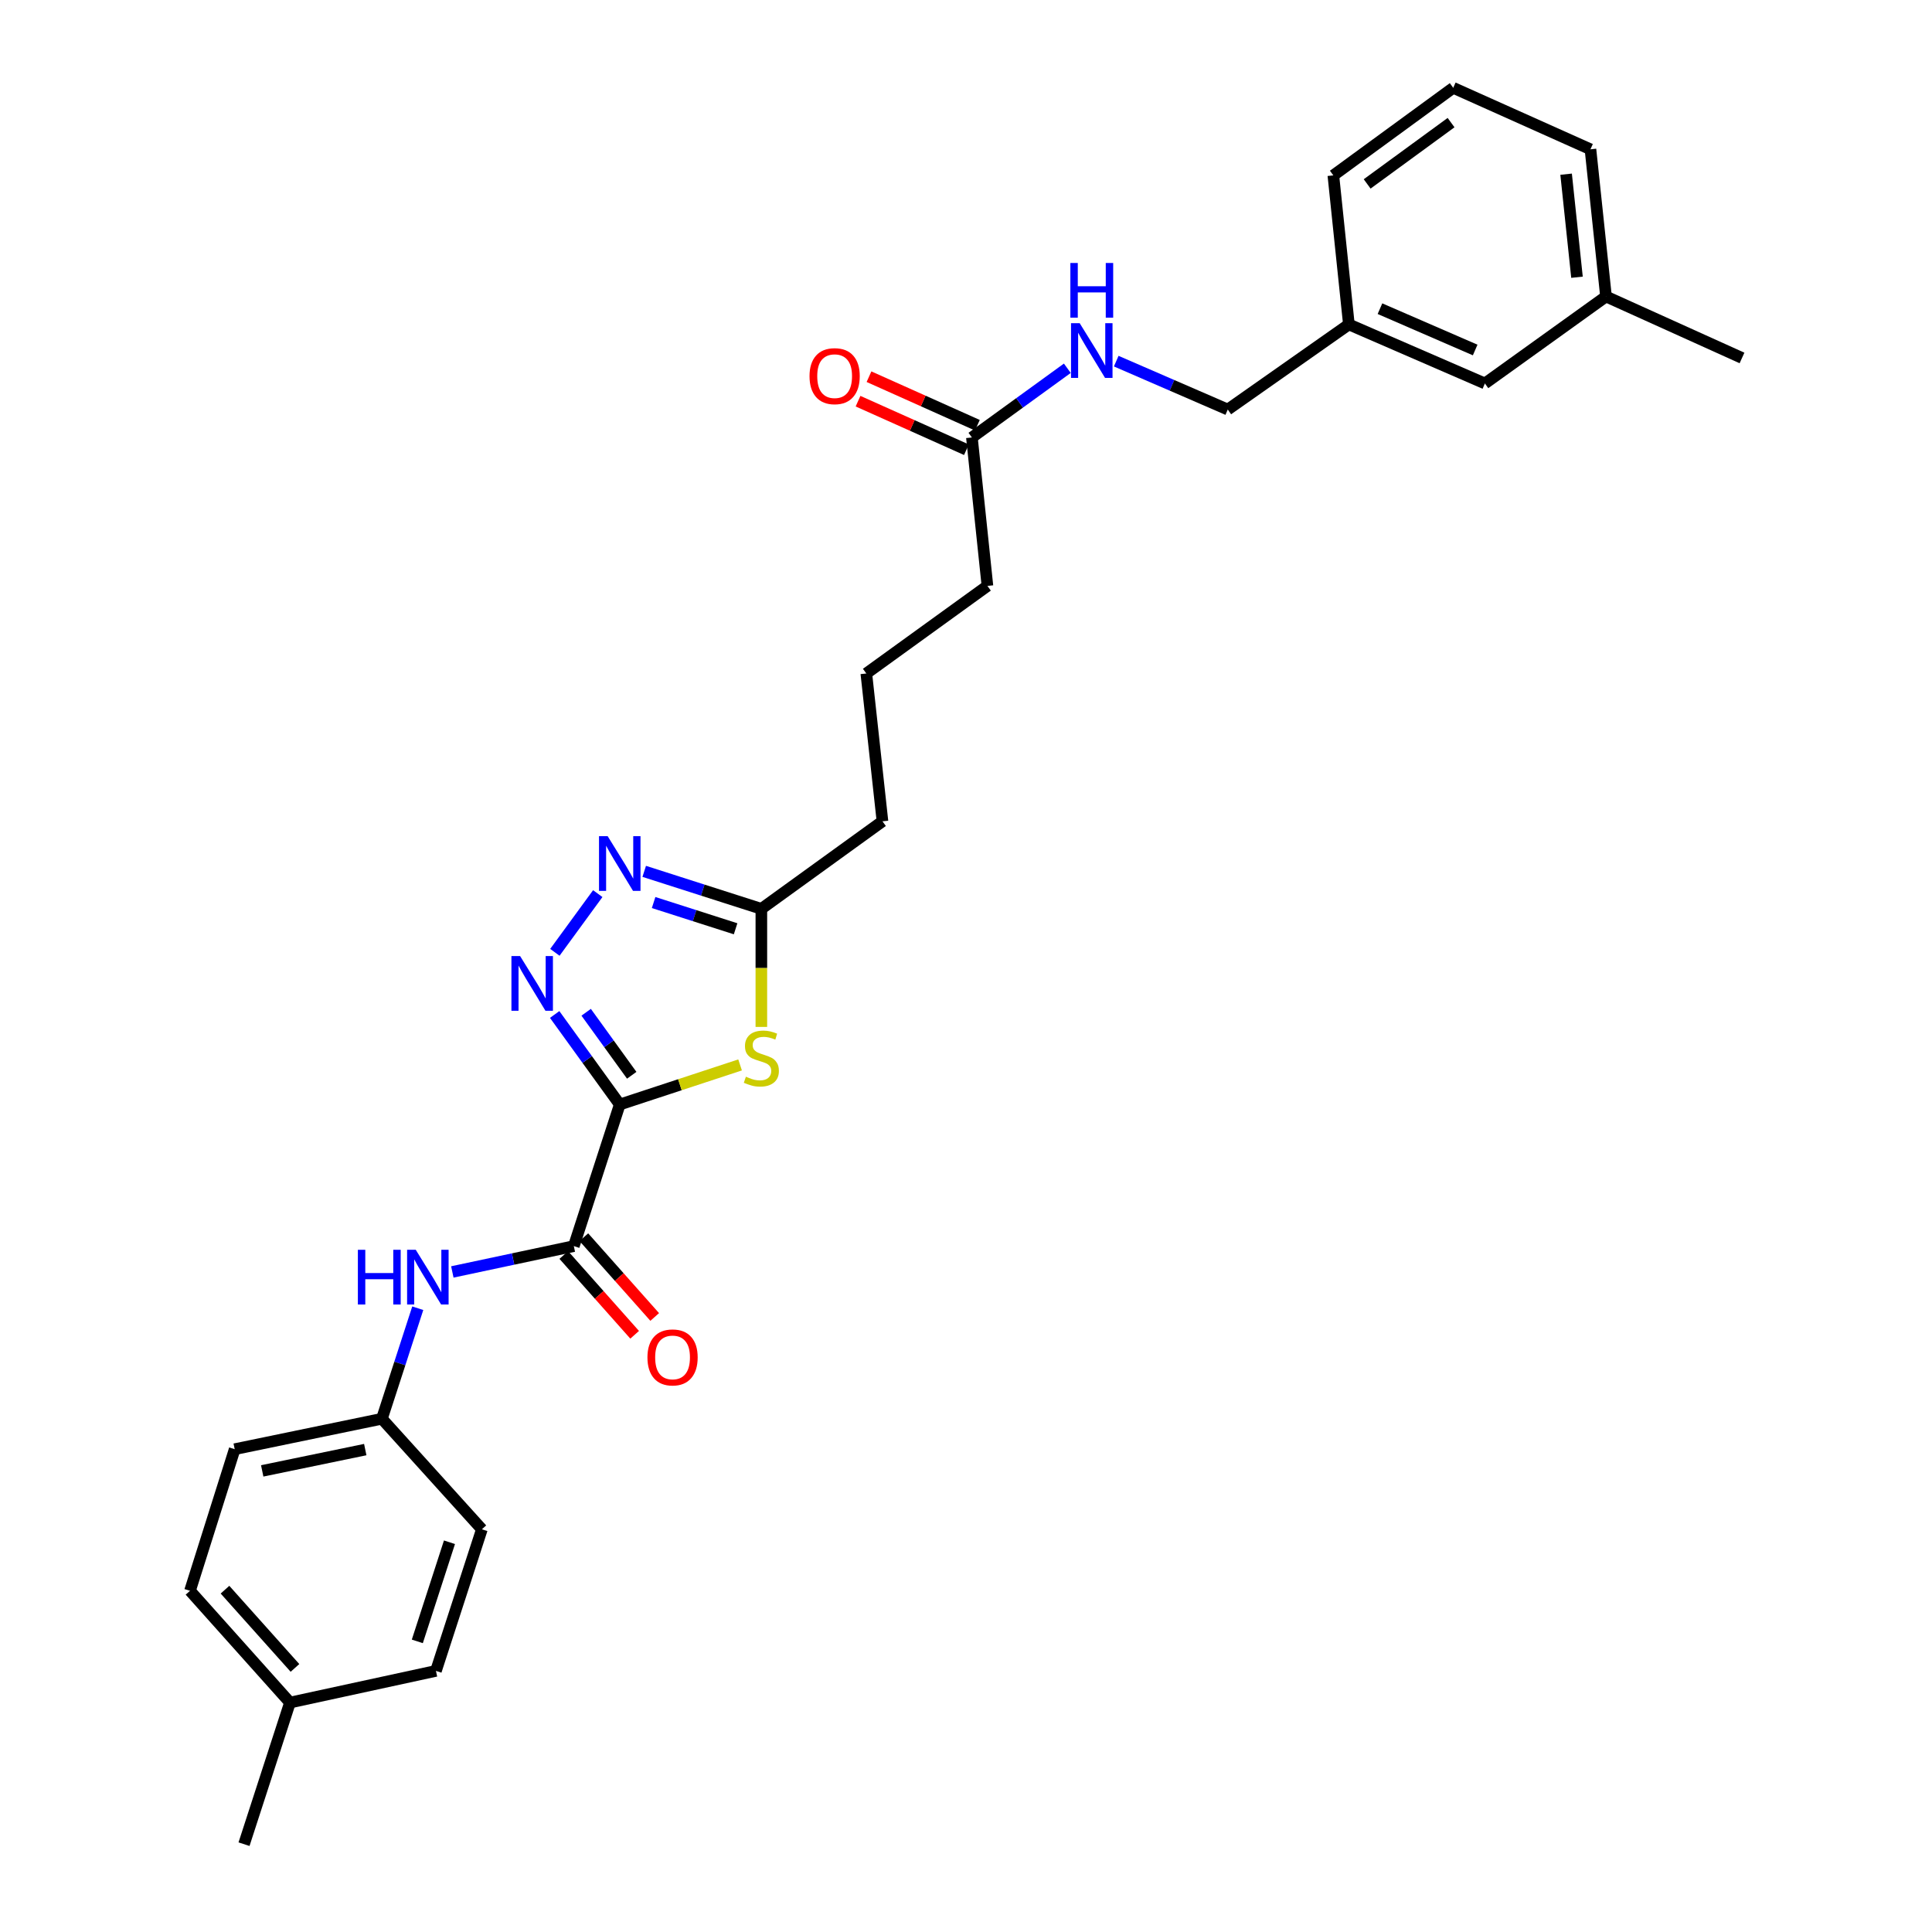 <?xml version='1.0' encoding='iso-8859-1'?>
<svg version='1.1' baseProfile='full'
              xmlns='http://www.w3.org/2000/svg'
                      xmlns:rdkit='http://www.rdkit.org/xml'
                      xmlns:xlink='http://www.w3.org/1999/xlink'
                  xml:space='preserve'
width='1000px' height='1000px' viewBox='0 0 1000 1000'>
<!-- END OF HEADER -->
<rect style='opacity:1.0;fill:#FFFFFF;stroke:none' width='1000' height='1000' x='0' y='0'> </rect>
<path class='bond-0' d='M 320.783,571.688 L 303.938,548.392' style='fill:none;fill-rule:evenodd;stroke:#000000;stroke-width:6px;stroke-linecap:butt;stroke-linejoin:miter;stroke-opacity:1' />
<path class='bond-0' d='M 303.938,548.392 L 287.092,525.096' style='fill:none;fill-rule:evenodd;stroke:#0000FF;stroke-width:6px;stroke-linecap:butt;stroke-linejoin:miter;stroke-opacity:1' />
<path class='bond-0' d='M 326.981,556.563 L 315.19,540.256' style='fill:none;fill-rule:evenodd;stroke:#000000;stroke-width:6px;stroke-linecap:butt;stroke-linejoin:miter;stroke-opacity:1' />
<path class='bond-0' d='M 315.19,540.256 L 303.398,523.949' style='fill:none;fill-rule:evenodd;stroke:#0000FF;stroke-width:6px;stroke-linecap:butt;stroke-linejoin:miter;stroke-opacity:1' />
<path class='bond-1' d='M 320.783,571.688 L 351.925,561.445' style='fill:none;fill-rule:evenodd;stroke:#000000;stroke-width:6px;stroke-linecap:butt;stroke-linejoin:miter;stroke-opacity:1' />
<path class='bond-1' d='M 351.925,561.445 L 383.067,551.202' style='fill:none;fill-rule:evenodd;stroke:#CCCC00;stroke-width:6px;stroke-linecap:butt;stroke-linejoin:miter;stroke-opacity:1' />
<path class='bond-2' d='M 320.783,571.688 L 297.008,644.981' style='fill:none;fill-rule:evenodd;stroke:#000000;stroke-width:6px;stroke-linecap:butt;stroke-linejoin:miter;stroke-opacity:1' />
<path class='bond-3' d='M 287.203,492.922 L 309.398,462.54' style='fill:none;fill-rule:evenodd;stroke:#0000FF;stroke-width:6px;stroke-linecap:butt;stroke-linejoin:miter;stroke-opacity:1' />
<path class='bond-4' d='M 394.076,531.532 L 394.076,500.978' style='fill:none;fill-rule:evenodd;stroke:#CCCC00;stroke-width:6px;stroke-linecap:butt;stroke-linejoin:miter;stroke-opacity:1' />
<path class='bond-4' d='M 394.076,500.978 L 394.076,470.424' style='fill:none;fill-rule:evenodd;stroke:#000000;stroke-width:6px;stroke-linecap:butt;stroke-linejoin:miter;stroke-opacity:1' />
<path class='bond-5' d='M 297.008,644.981 L 265.567,651.668' style='fill:none;fill-rule:evenodd;stroke:#000000;stroke-width:6px;stroke-linecap:butt;stroke-linejoin:miter;stroke-opacity:1' />
<path class='bond-5' d='M 265.567,651.668 L 234.126,658.355' style='fill:none;fill-rule:evenodd;stroke:#0000FF;stroke-width:6px;stroke-linecap:butt;stroke-linejoin:miter;stroke-opacity:1' />
<path class='bond-7' d='M 291.817,649.592 L 310.156,670.236' style='fill:none;fill-rule:evenodd;stroke:#000000;stroke-width:6px;stroke-linecap:butt;stroke-linejoin:miter;stroke-opacity:1' />
<path class='bond-7' d='M 310.156,670.236 L 328.494,690.881' style='fill:none;fill-rule:evenodd;stroke:#FF0000;stroke-width:6px;stroke-linecap:butt;stroke-linejoin:miter;stroke-opacity:1' />
<path class='bond-7' d='M 302.198,640.37 L 320.537,661.015' style='fill:none;fill-rule:evenodd;stroke:#000000;stroke-width:6px;stroke-linecap:butt;stroke-linejoin:miter;stroke-opacity:1' />
<path class='bond-7' d='M 320.537,661.015 L 338.876,681.659' style='fill:none;fill-rule:evenodd;stroke:#FF0000;stroke-width:6px;stroke-linecap:butt;stroke-linejoin:miter;stroke-opacity:1' />
<path class='bond-28' d='M 333.447,451.012 L 363.761,460.718' style='fill:none;fill-rule:evenodd;stroke:#0000FF;stroke-width:6px;stroke-linecap:butt;stroke-linejoin:miter;stroke-opacity:1' />
<path class='bond-28' d='M 363.761,460.718 L 394.076,470.424' style='fill:none;fill-rule:evenodd;stroke:#000000;stroke-width:6px;stroke-linecap:butt;stroke-linejoin:miter;stroke-opacity:1' />
<path class='bond-28' d='M 338.307,467.148 L 359.527,473.942' style='fill:none;fill-rule:evenodd;stroke:#0000FF;stroke-width:6px;stroke-linecap:butt;stroke-linejoin:miter;stroke-opacity:1' />
<path class='bond-28' d='M 359.527,473.942 L 380.747,480.736' style='fill:none;fill-rule:evenodd;stroke:#000000;stroke-width:6px;stroke-linecap:butt;stroke-linejoin:miter;stroke-opacity:1' />
<path class='bond-20' d='M 394.076,470.424 L 456.762,425.103' style='fill:none;fill-rule:evenodd;stroke:#000000;stroke-width:6px;stroke-linecap:butt;stroke-linejoin:miter;stroke-opacity:1' />
<path class='bond-10' d='M 216.235,677.136 L 206.953,705.74' style='fill:none;fill-rule:evenodd;stroke:#0000FF;stroke-width:6px;stroke-linecap:butt;stroke-linejoin:miter;stroke-opacity:1' />
<path class='bond-10' d='M 206.953,705.74 L 197.672,734.343' style='fill:none;fill-rule:evenodd;stroke:#000000;stroke-width:6px;stroke-linecap:butt;stroke-linejoin:miter;stroke-opacity:1' />
<path class='bond-6' d='M 503.055,226.438 L 511.093,303.272' style='fill:none;fill-rule:evenodd;stroke:#000000;stroke-width:6px;stroke-linecap:butt;stroke-linejoin:miter;stroke-opacity:1' />
<path class='bond-8' d='M 503.055,226.438 L 527.749,208.526' style='fill:none;fill-rule:evenodd;stroke:#000000;stroke-width:6px;stroke-linecap:butt;stroke-linejoin:miter;stroke-opacity:1' />
<path class='bond-8' d='M 527.749,208.526 L 552.444,190.613' style='fill:none;fill-rule:evenodd;stroke:#0000FF;stroke-width:6px;stroke-linecap:butt;stroke-linejoin:miter;stroke-opacity:1' />
<path class='bond-9' d='M 505.893,220.102 L 477.842,207.538' style='fill:none;fill-rule:evenodd;stroke:#000000;stroke-width:6px;stroke-linecap:butt;stroke-linejoin:miter;stroke-opacity:1' />
<path class='bond-9' d='M 477.842,207.538 L 449.791,194.975' style='fill:none;fill-rule:evenodd;stroke:#FF0000;stroke-width:6px;stroke-linecap:butt;stroke-linejoin:miter;stroke-opacity:1' />
<path class='bond-9' d='M 500.217,232.774 L 472.166,220.211' style='fill:none;fill-rule:evenodd;stroke:#000000;stroke-width:6px;stroke-linecap:butt;stroke-linejoin:miter;stroke-opacity:1' />
<path class='bond-9' d='M 472.166,220.211 L 444.115,207.647' style='fill:none;fill-rule:evenodd;stroke:#FF0000;stroke-width:6px;stroke-linecap:butt;stroke-linejoin:miter;stroke-opacity:1' />
<path class='bond-11' d='M 577.759,186.925 L 606.626,199.45' style='fill:none;fill-rule:evenodd;stroke:#0000FF;stroke-width:6px;stroke-linecap:butt;stroke-linejoin:miter;stroke-opacity:1' />
<path class='bond-11' d='M 606.626,199.45 L 635.493,211.974' style='fill:none;fill-rule:evenodd;stroke:#000000;stroke-width:6px;stroke-linecap:butt;stroke-linejoin:miter;stroke-opacity:1' />
<path class='bond-15' d='M 197.672,734.343 L 249.419,791.559' style='fill:none;fill-rule:evenodd;stroke:#000000;stroke-width:6px;stroke-linecap:butt;stroke-linejoin:miter;stroke-opacity:1' />
<path class='bond-16' d='M 197.672,734.343 L 121.478,750.095' style='fill:none;fill-rule:evenodd;stroke:#000000;stroke-width:6px;stroke-linecap:butt;stroke-linejoin:miter;stroke-opacity:1' />
<path class='bond-16' d='M 189.054,750.304 L 135.719,761.33' style='fill:none;fill-rule:evenodd;stroke:#000000;stroke-width:6px;stroke-linecap:butt;stroke-linejoin:miter;stroke-opacity:1' />
<path class='bond-13' d='M 635.493,211.974 L 698.179,167.926' style='fill:none;fill-rule:evenodd;stroke:#000000;stroke-width:6px;stroke-linecap:butt;stroke-linejoin:miter;stroke-opacity:1' />
<path class='bond-12' d='M 768.579,198.482 L 698.179,167.926' style='fill:none;fill-rule:evenodd;stroke:#000000;stroke-width:6px;stroke-linecap:butt;stroke-linejoin:miter;stroke-opacity:1' />
<path class='bond-12' d='M 763.547,181.161 L 714.267,159.771' style='fill:none;fill-rule:evenodd;stroke:#000000;stroke-width:6px;stroke-linecap:butt;stroke-linejoin:miter;stroke-opacity:1' />
<path class='bond-17' d='M 768.579,198.482 L 831.264,153.469' style='fill:none;fill-rule:evenodd;stroke:#000000;stroke-width:6px;stroke-linecap:butt;stroke-linejoin:miter;stroke-opacity:1' />
<path class='bond-24' d='M 698.179,167.926 L 690.14,90.783' style='fill:none;fill-rule:evenodd;stroke:#000000;stroke-width:6px;stroke-linecap:butt;stroke-linejoin:miter;stroke-opacity:1' />
<path class='bond-14' d='M 150.09,881.245 L 98.343,823.396' style='fill:none;fill-rule:evenodd;stroke:#000000;stroke-width:6px;stroke-linecap:butt;stroke-linejoin:miter;stroke-opacity:1' />
<path class='bond-14' d='M 152.678,863.31 L 116.455,822.816' style='fill:none;fill-rule:evenodd;stroke:#000000;stroke-width:6px;stroke-linecap:butt;stroke-linejoin:miter;stroke-opacity:1' />
<path class='bond-26' d='M 150.09,881.245 L 126.307,954.545' style='fill:none;fill-rule:evenodd;stroke:#000000;stroke-width:6px;stroke-linecap:butt;stroke-linejoin:miter;stroke-opacity:1' />
<path class='bond-29' d='M 150.09,881.245 L 225.643,864.852' style='fill:none;fill-rule:evenodd;stroke:#000000;stroke-width:6px;stroke-linecap:butt;stroke-linejoin:miter;stroke-opacity:1' />
<path class='bond-18' d='M 249.419,791.559 L 225.643,864.852' style='fill:none;fill-rule:evenodd;stroke:#000000;stroke-width:6px;stroke-linecap:butt;stroke-linejoin:miter;stroke-opacity:1' />
<path class='bond-18' d='M 232.644,798.269 L 216.002,849.574' style='fill:none;fill-rule:evenodd;stroke:#000000;stroke-width:6px;stroke-linecap:butt;stroke-linejoin:miter;stroke-opacity:1' />
<path class='bond-19' d='M 121.478,750.095 L 98.343,823.396' style='fill:none;fill-rule:evenodd;stroke:#000000;stroke-width:6px;stroke-linecap:butt;stroke-linejoin:miter;stroke-opacity:1' />
<path class='bond-27' d='M 831.264,153.469 L 901.657,185.283' style='fill:none;fill-rule:evenodd;stroke:#000000;stroke-width:6px;stroke-linecap:butt;stroke-linejoin:miter;stroke-opacity:1' />
<path class='bond-30' d='M 831.264,153.469 L 823.218,77.276' style='fill:none;fill-rule:evenodd;stroke:#000000;stroke-width:6px;stroke-linecap:butt;stroke-linejoin:miter;stroke-opacity:1' />
<path class='bond-30' d='M 816.249,143.498 L 810.616,90.163' style='fill:none;fill-rule:evenodd;stroke:#000000;stroke-width:6px;stroke-linecap:butt;stroke-linejoin:miter;stroke-opacity:1' />
<path class='bond-22' d='M 456.762,425.103 L 448.407,348.593' style='fill:none;fill-rule:evenodd;stroke:#000000;stroke-width:6px;stroke-linecap:butt;stroke-linejoin:miter;stroke-opacity:1' />
<path class='bond-21' d='M 511.093,303.272 L 448.407,348.593' style='fill:none;fill-rule:evenodd;stroke:#000000;stroke-width:6px;stroke-linecap:butt;stroke-linejoin:miter;stroke-opacity:1' />
<path class='bond-23' d='M 752.186,45.455 L 690.14,90.783' style='fill:none;fill-rule:evenodd;stroke:#000000;stroke-width:6px;stroke-linecap:butt;stroke-linejoin:miter;stroke-opacity:1' />
<path class='bond-23' d='M 751.07,63.466 L 707.638,95.196' style='fill:none;fill-rule:evenodd;stroke:#000000;stroke-width:6px;stroke-linecap:butt;stroke-linejoin:miter;stroke-opacity:1' />
<path class='bond-25' d='M 752.186,45.455 L 823.218,77.276' style='fill:none;fill-rule:evenodd;stroke:#000000;stroke-width:6px;stroke-linecap:butt;stroke-linejoin:miter;stroke-opacity:1' />
<path  class='atom-1' d='M 269.194 494.843
L 278.474 509.843
Q 279.394 511.323, 280.874 514.003
Q 282.354 516.683, 282.434 516.843
L 282.434 494.843
L 286.194 494.843
L 286.194 523.163
L 282.314 523.163
L 272.354 506.763
Q 271.194 504.843, 269.954 502.643
Q 268.754 500.443, 268.394 499.763
L 268.394 523.163
L 264.714 523.163
L 264.714 494.843
L 269.194 494.843
' fill='#0000FF'/>
<path  class='atom-2' d='M 386.076 557.301
Q 386.396 557.421, 387.716 557.981
Q 389.036 558.541, 390.476 558.901
Q 391.956 559.221, 393.396 559.221
Q 396.076 559.221, 397.636 557.941
Q 399.196 556.621, 399.196 554.341
Q 399.196 552.781, 398.396 551.821
Q 397.636 550.861, 396.436 550.341
Q 395.236 549.821, 393.236 549.221
Q 390.716 548.461, 389.196 547.741
Q 387.716 547.021, 386.636 545.501
Q 385.596 543.981, 385.596 541.421
Q 385.596 537.861, 387.996 535.661
Q 390.436 533.461, 395.236 533.461
Q 398.516 533.461, 402.236 535.021
L 401.316 538.101
Q 397.916 536.701, 395.356 536.701
Q 392.596 536.701, 391.076 537.861
Q 389.556 538.981, 389.596 540.941
Q 389.596 542.461, 390.356 543.381
Q 391.156 544.301, 392.276 544.821
Q 393.436 545.341, 395.356 545.941
Q 397.916 546.741, 399.436 547.541
Q 400.956 548.341, 402.036 549.981
Q 403.156 551.581, 403.156 554.341
Q 403.156 558.261, 400.516 560.381
Q 397.916 562.461, 393.556 562.461
Q 391.036 562.461, 389.116 561.901
Q 387.236 561.381, 384.996 560.461
L 386.076 557.301
' fill='#CCCC00'/>
<path  class='atom-4' d='M 314.523 432.797
L 323.803 447.797
Q 324.723 449.277, 326.203 451.957
Q 327.683 454.637, 327.763 454.797
L 327.763 432.797
L 331.523 432.797
L 331.523 461.117
L 327.643 461.117
L 317.683 444.717
Q 316.523 442.797, 315.283 440.597
Q 314.083 438.397, 313.723 437.717
L 313.723 461.117
L 310.043 461.117
L 310.043 432.797
L 314.523 432.797
' fill='#0000FF'/>
<path  class='atom-6' d='M 185.235 646.89
L 189.075 646.89
L 189.075 658.93
L 203.555 658.93
L 203.555 646.89
L 207.395 646.89
L 207.395 675.21
L 203.555 675.21
L 203.555 662.13
L 189.075 662.13
L 189.075 675.21
L 185.235 675.21
L 185.235 646.89
' fill='#0000FF'/>
<path  class='atom-6' d='M 215.195 646.89
L 224.475 661.89
Q 225.395 663.37, 226.875 666.05
Q 228.355 668.73, 228.435 668.89
L 228.435 646.89
L 232.195 646.89
L 232.195 675.21
L 228.315 675.21
L 218.355 658.81
Q 217.195 656.89, 215.955 654.69
Q 214.755 652.49, 214.395 651.81
L 214.395 675.21
L 210.715 675.21
L 210.715 646.89
L 215.195 646.89
' fill='#0000FF'/>
<path  class='atom-8' d='M 335.115 702.594
Q 335.115 695.794, 338.475 691.994
Q 341.835 688.194, 348.115 688.194
Q 354.395 688.194, 357.755 691.994
Q 361.115 695.794, 361.115 702.594
Q 361.115 709.474, 357.715 713.394
Q 354.315 717.274, 348.115 717.274
Q 341.875 717.274, 338.475 713.394
Q 335.115 709.514, 335.115 702.594
M 348.115 714.074
Q 352.435 714.074, 354.755 711.194
Q 357.115 708.274, 357.115 702.594
Q 357.115 697.034, 354.755 694.234
Q 352.435 691.394, 348.115 691.394
Q 343.795 691.394, 341.435 694.194
Q 339.115 696.994, 339.115 702.594
Q 339.115 708.314, 341.435 711.194
Q 343.795 714.074, 348.115 714.074
' fill='#FF0000'/>
<path  class='atom-9' d='M 558.84 167.273
L 568.12 182.273
Q 569.04 183.753, 570.52 186.433
Q 572 189.113, 572.08 189.273
L 572.08 167.273
L 575.84 167.273
L 575.84 195.593
L 571.96 195.593
L 562 179.193
Q 560.84 177.273, 559.6 175.073
Q 558.4 172.873, 558.04 172.193
L 558.04 195.593
L 554.36 195.593
L 554.36 167.273
L 558.84 167.273
' fill='#0000FF'/>
<path  class='atom-9' d='M 554.02 136.121
L 557.86 136.121
L 557.86 148.161
L 572.34 148.161
L 572.34 136.121
L 576.18 136.121
L 576.18 164.441
L 572.34 164.441
L 572.34 151.361
L 557.86 151.361
L 557.86 164.441
L 554.02 164.441
L 554.02 136.121
' fill='#0000FF'/>
<path  class='atom-10' d='M 419.007 194.697
Q 419.007 187.897, 422.367 184.097
Q 425.727 180.297, 432.007 180.297
Q 438.287 180.297, 441.647 184.097
Q 445.007 187.897, 445.007 194.697
Q 445.007 201.577, 441.607 205.497
Q 438.207 209.377, 432.007 209.377
Q 425.767 209.377, 422.367 205.497
Q 419.007 201.617, 419.007 194.697
M 432.007 206.177
Q 436.327 206.177, 438.647 203.297
Q 441.007 200.377, 441.007 194.697
Q 441.007 189.137, 438.647 186.337
Q 436.327 183.497, 432.007 183.497
Q 427.687 183.497, 425.327 186.297
Q 423.007 189.097, 423.007 194.697
Q 423.007 200.417, 425.327 203.297
Q 427.687 206.177, 432.007 206.177
' fill='#FF0000'/>
</svg>

